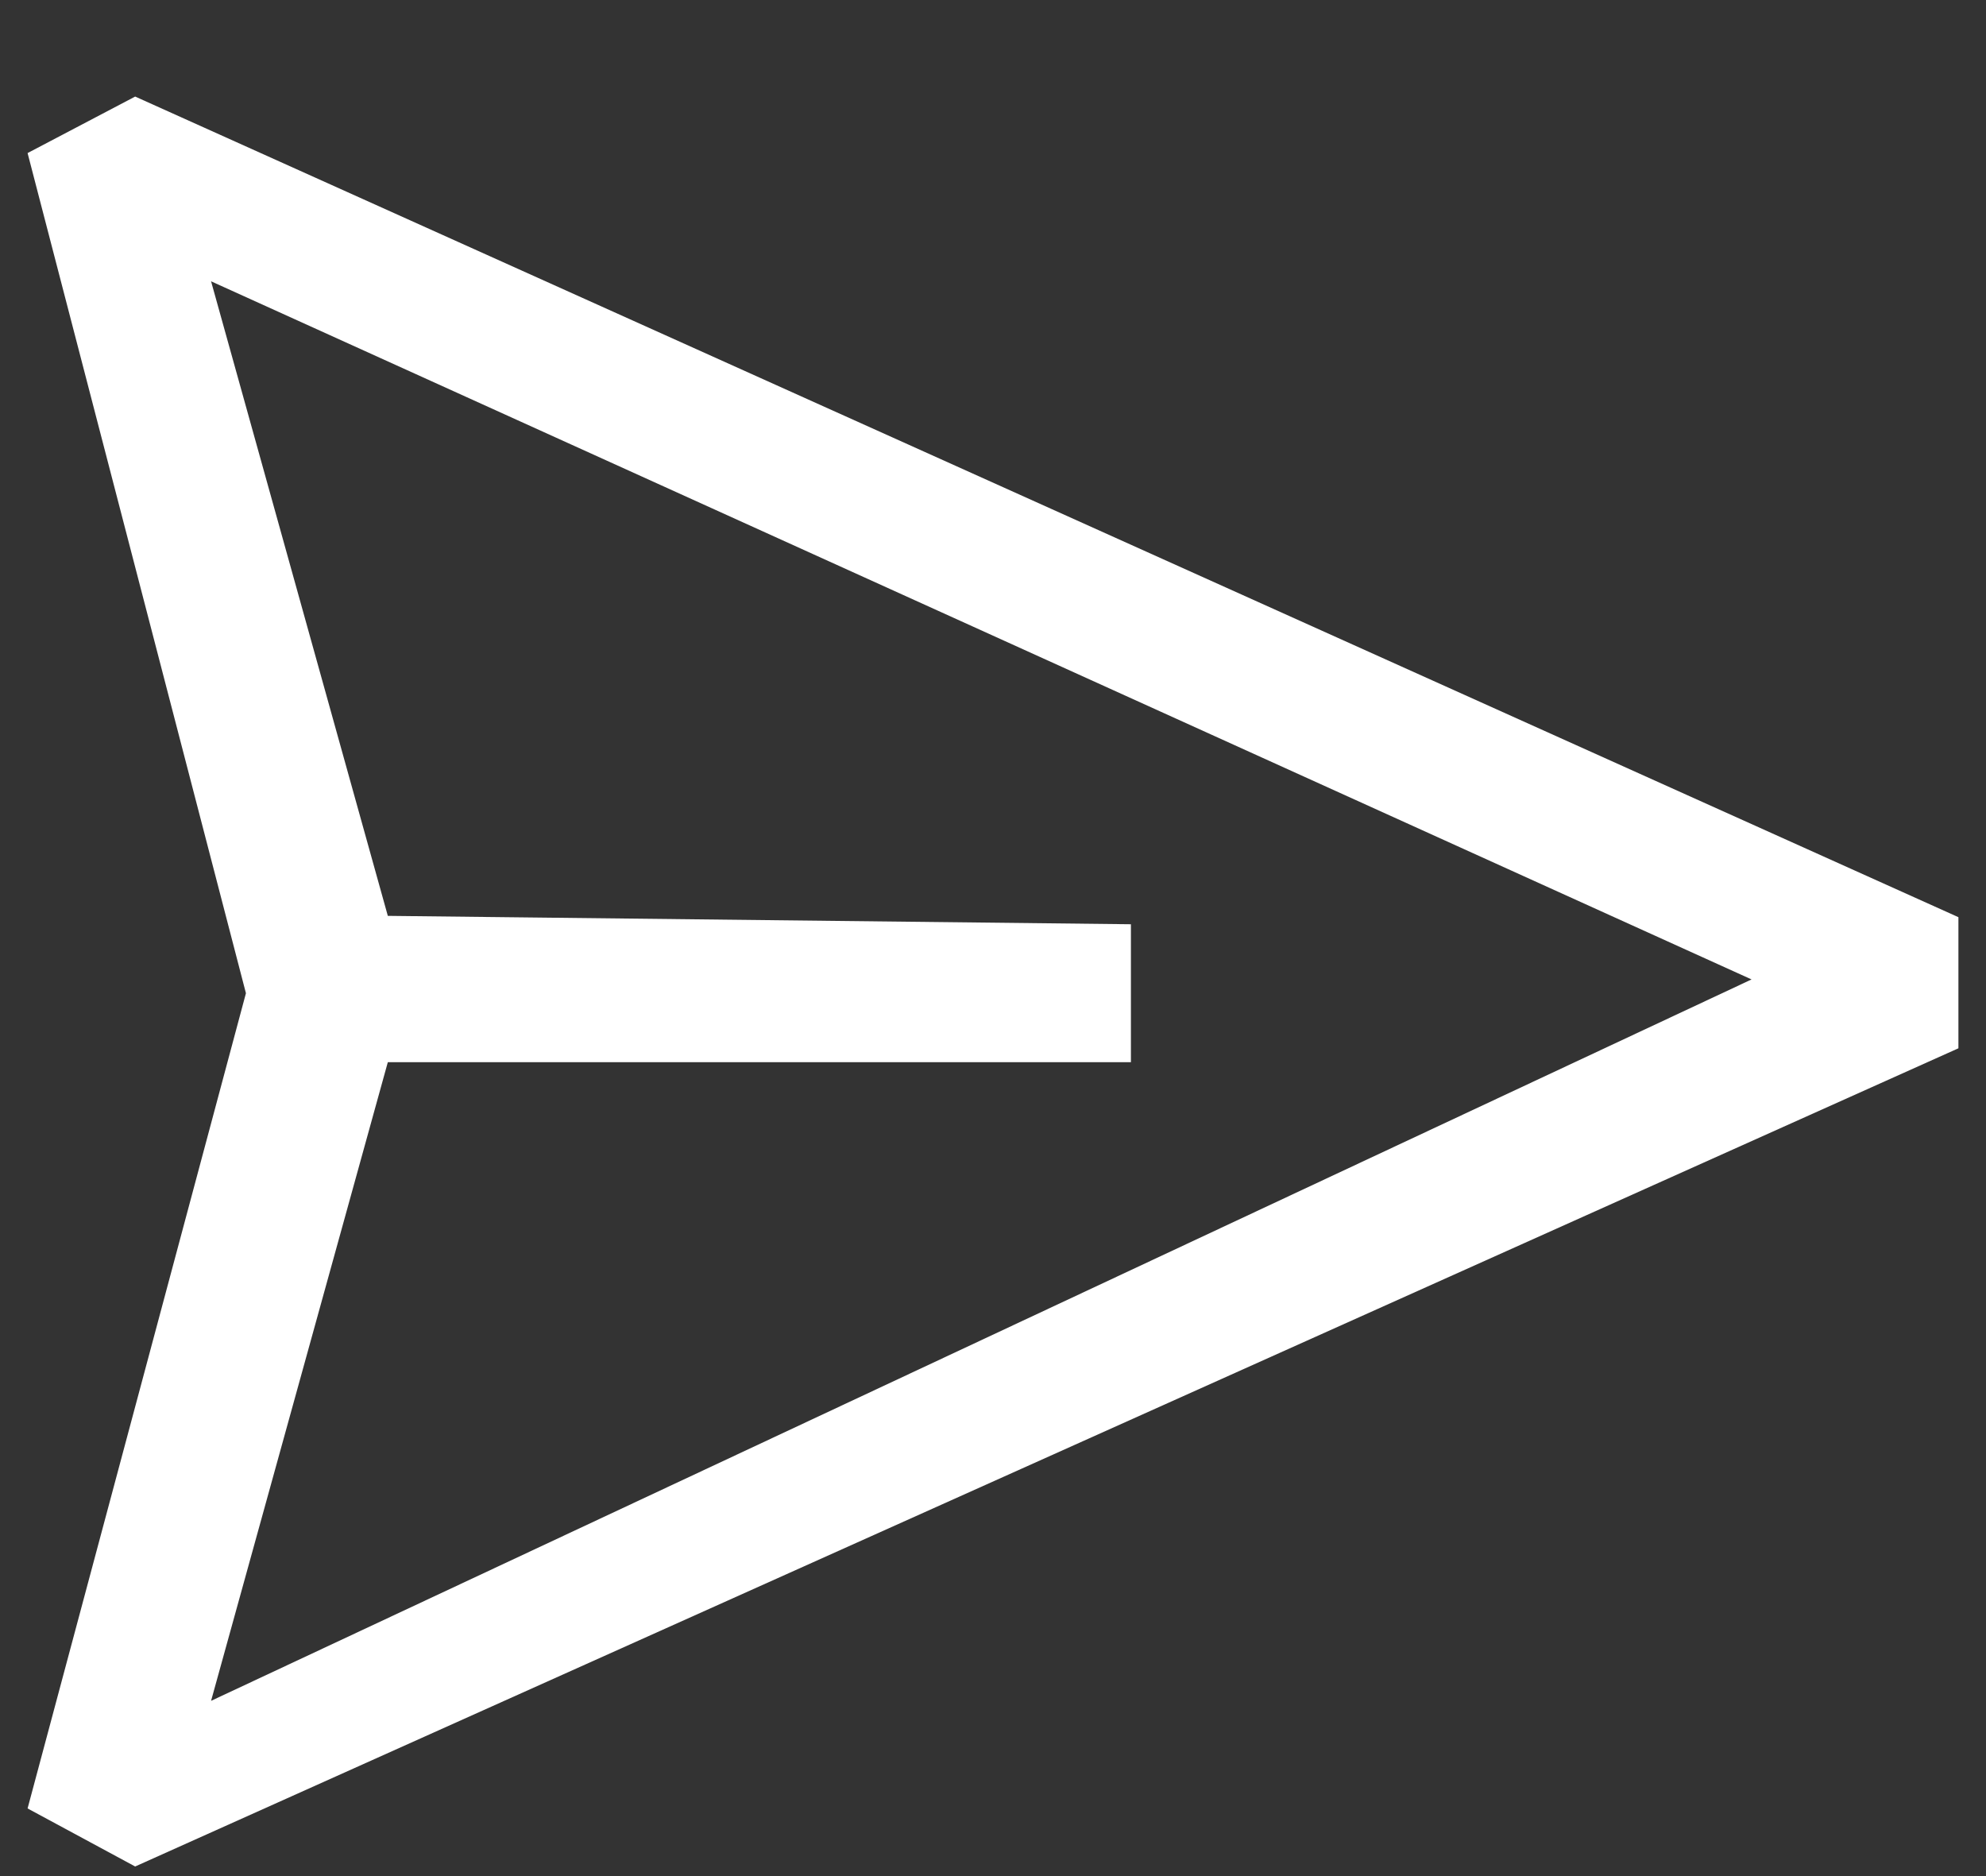 <svg width="18" height="17" viewBox="0 0 18 17" fill="none" xmlns="http://www.w3.org/2000/svg">
<rect x="0" y="0" width="18" height="17" fill="#333333" stroke="none"/>
<path d="M0.25 1.387L1.225 0.875L17.75 8.311V9.499L1.225 16.913L0.25 16.387L2.229 9L0.25 1.387ZM3.515 9.625L1.913 15.412L15.875 8.875L1.913 2.549L3.515 8.299L10.25 8.375V9.625H3.515Z" fill="white"/>
</svg>
